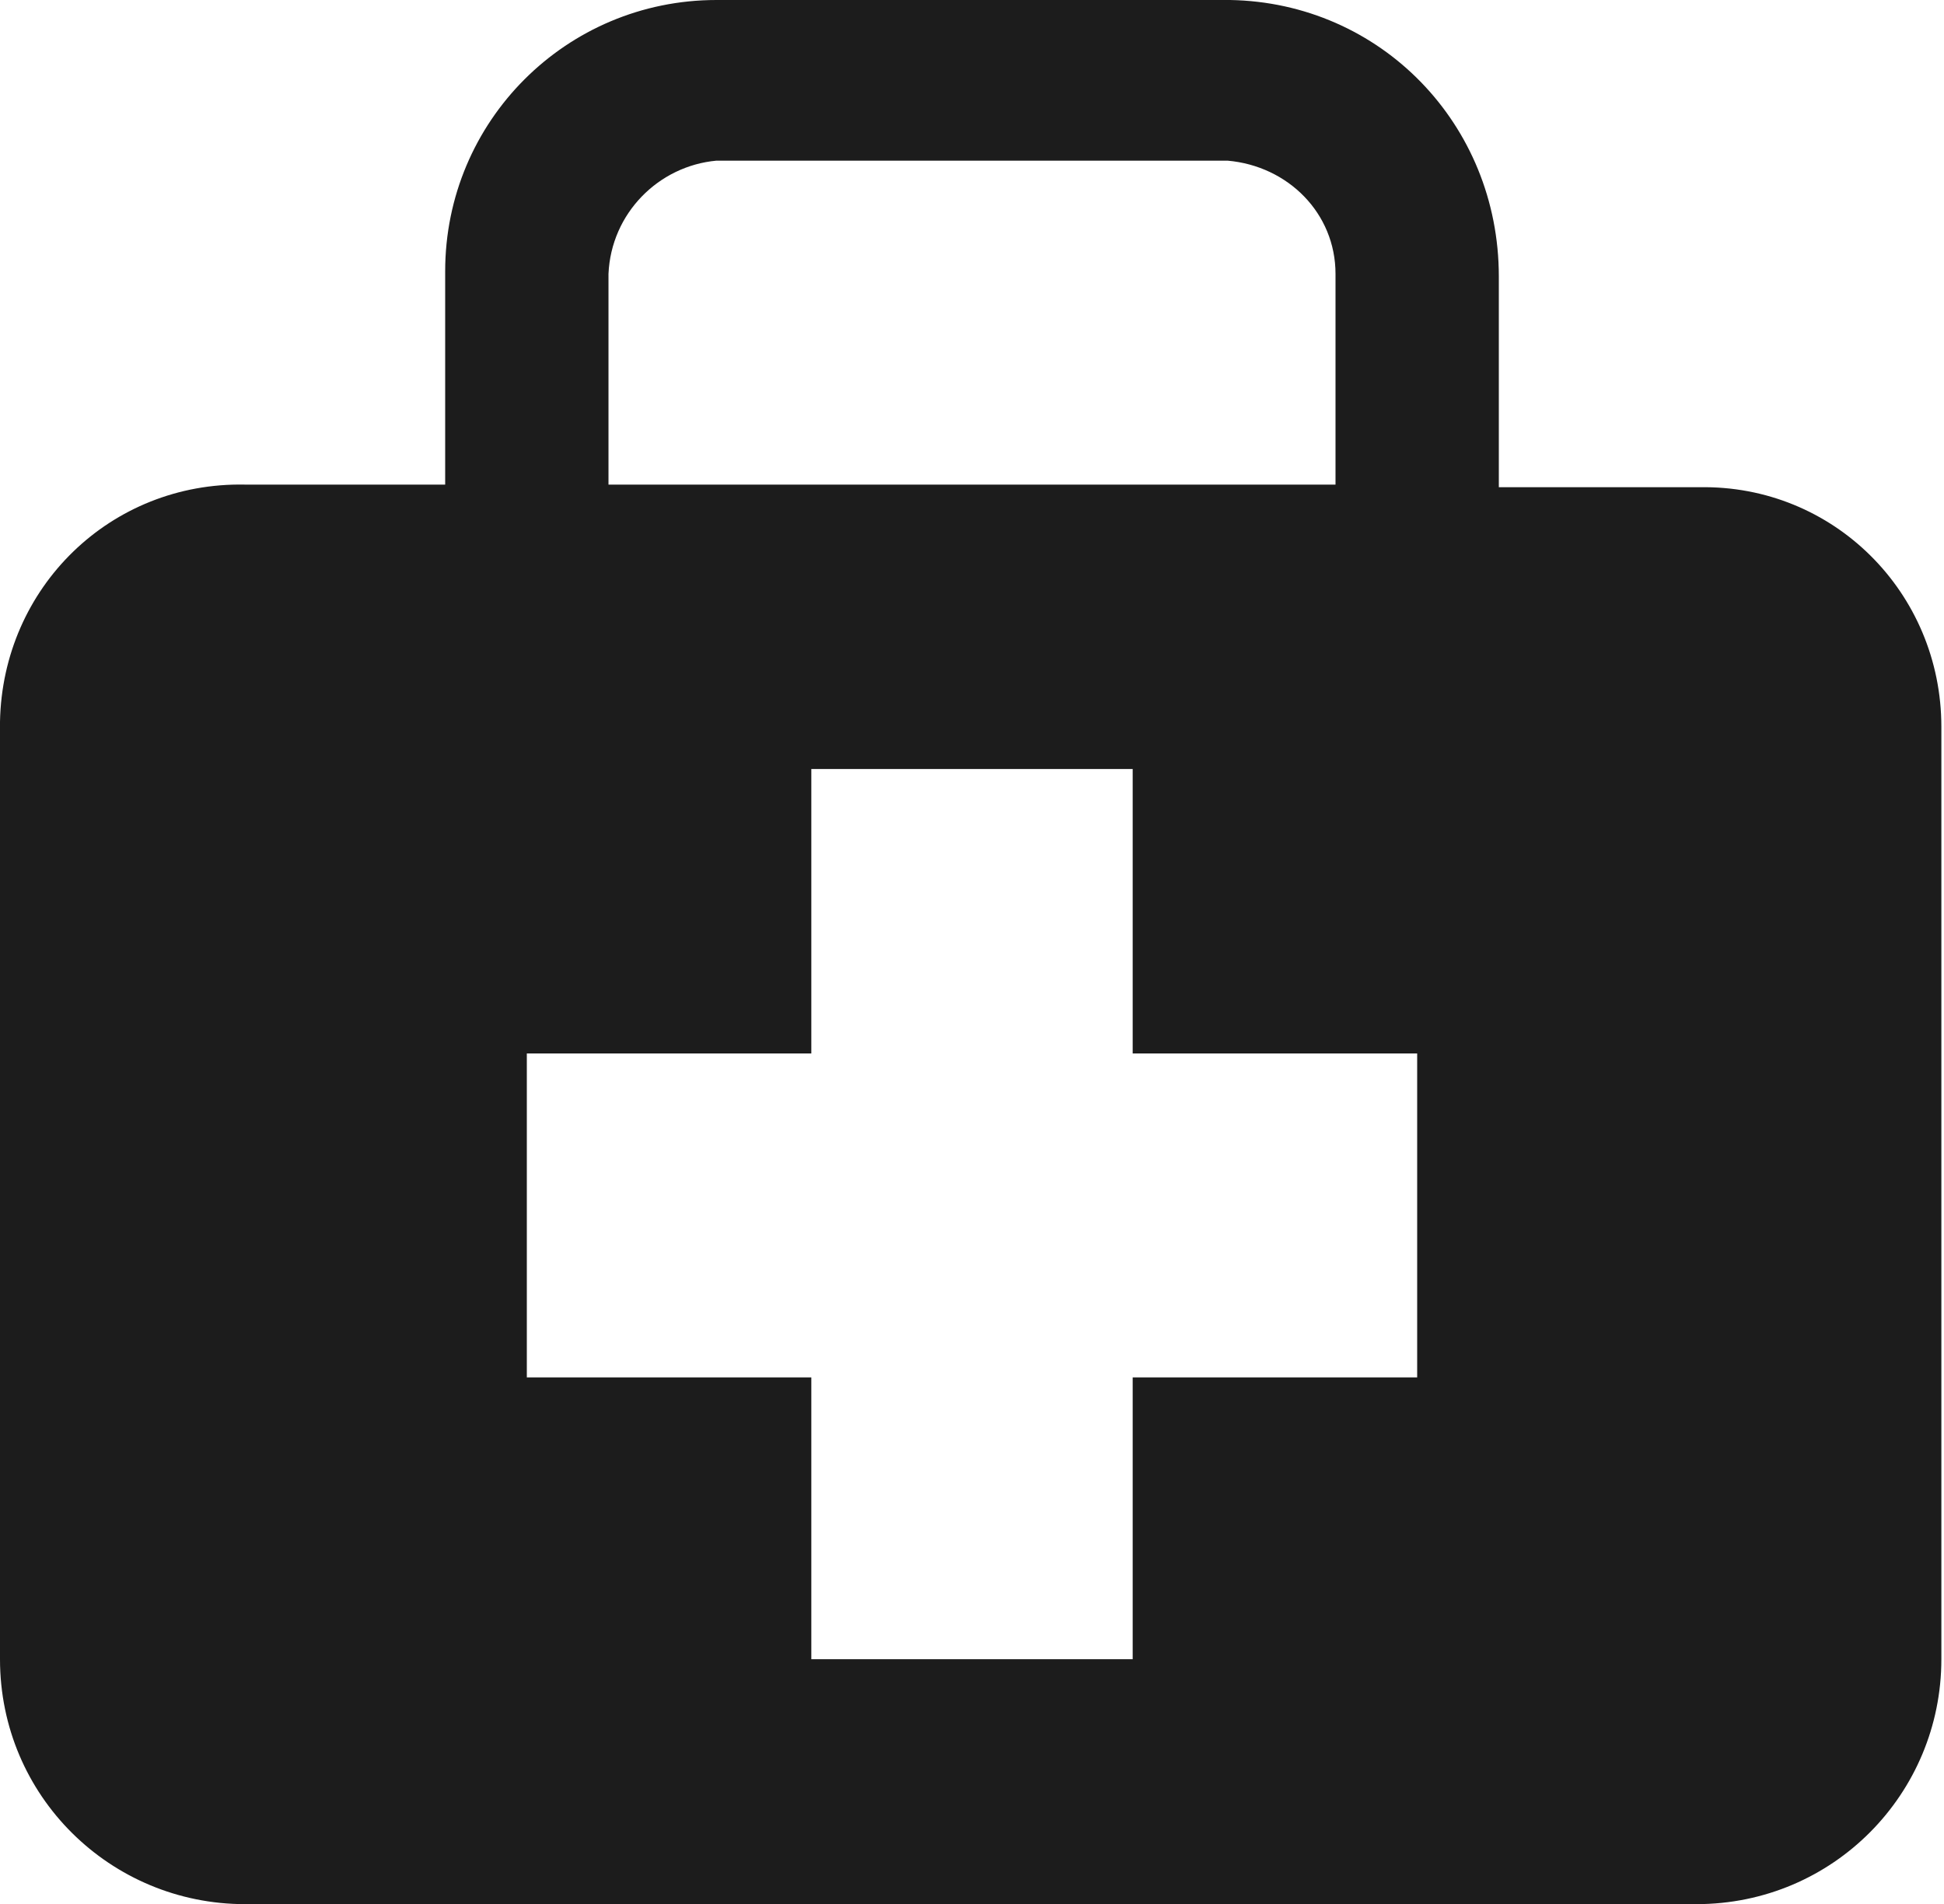 <?xml version="1.0" encoding="utf-8"?>
<!-- Generator: Adobe Illustrator 23.0.2, SVG Export Plug-In . SVG Version: 6.00 Build 0)  -->
<svg version="1.1" id="Camada_1" xmlns="http://www.w3.org/2000/svg" xmlns:xlink="http://www.w3.org/1999/xlink" x="0px" y="0px"
	 viewBox="0 0 73.8 72.3" style="enable-background:new 0 0 73.8 72.3;" xml:space="preserve">
<style type="text/css">
	.st0{fill:#1c1c1c;}
</style>
<path id="Icon_map-doctor" class="st0" d="M64.5,18.5h-7.6v-8C56.9,4.7,52.4,0.1,46.7,0c0,0-0.1,0-0.1,0H27.2
	c-5.7,0-10.3,4.6-10.3,10.3c0,0,0,0.1,0,0.1v8H9.3c-5.1-0.1-9.2,3.9-9.3,9c0,0,0,0.1,0,0.1V63c0,5.2,4.2,9.3,9.3,9.3c0,0,0,0,0,0
	h55.1c5.2,0,9.3-4.2,9.3-9.3c0,0,0,0,0,0V27.6c0-5.1-4.1-9.2-9.2-9.1C64.5,18.4,64.5,18.4,64.5,18.5z M23.1,10.4
	c0.1-2.3,1.9-4.1,4.1-4.3h19.4c2.3,0.2,4.1,2,4.1,4.3v8H23.1L23.1,10.4z M53.8,52.3H43V63H30.8V52.3H20V40h10.8V29.2H43V40h10.8
	L53.8,52.3L53.8,52.3z"/>
</svg>
